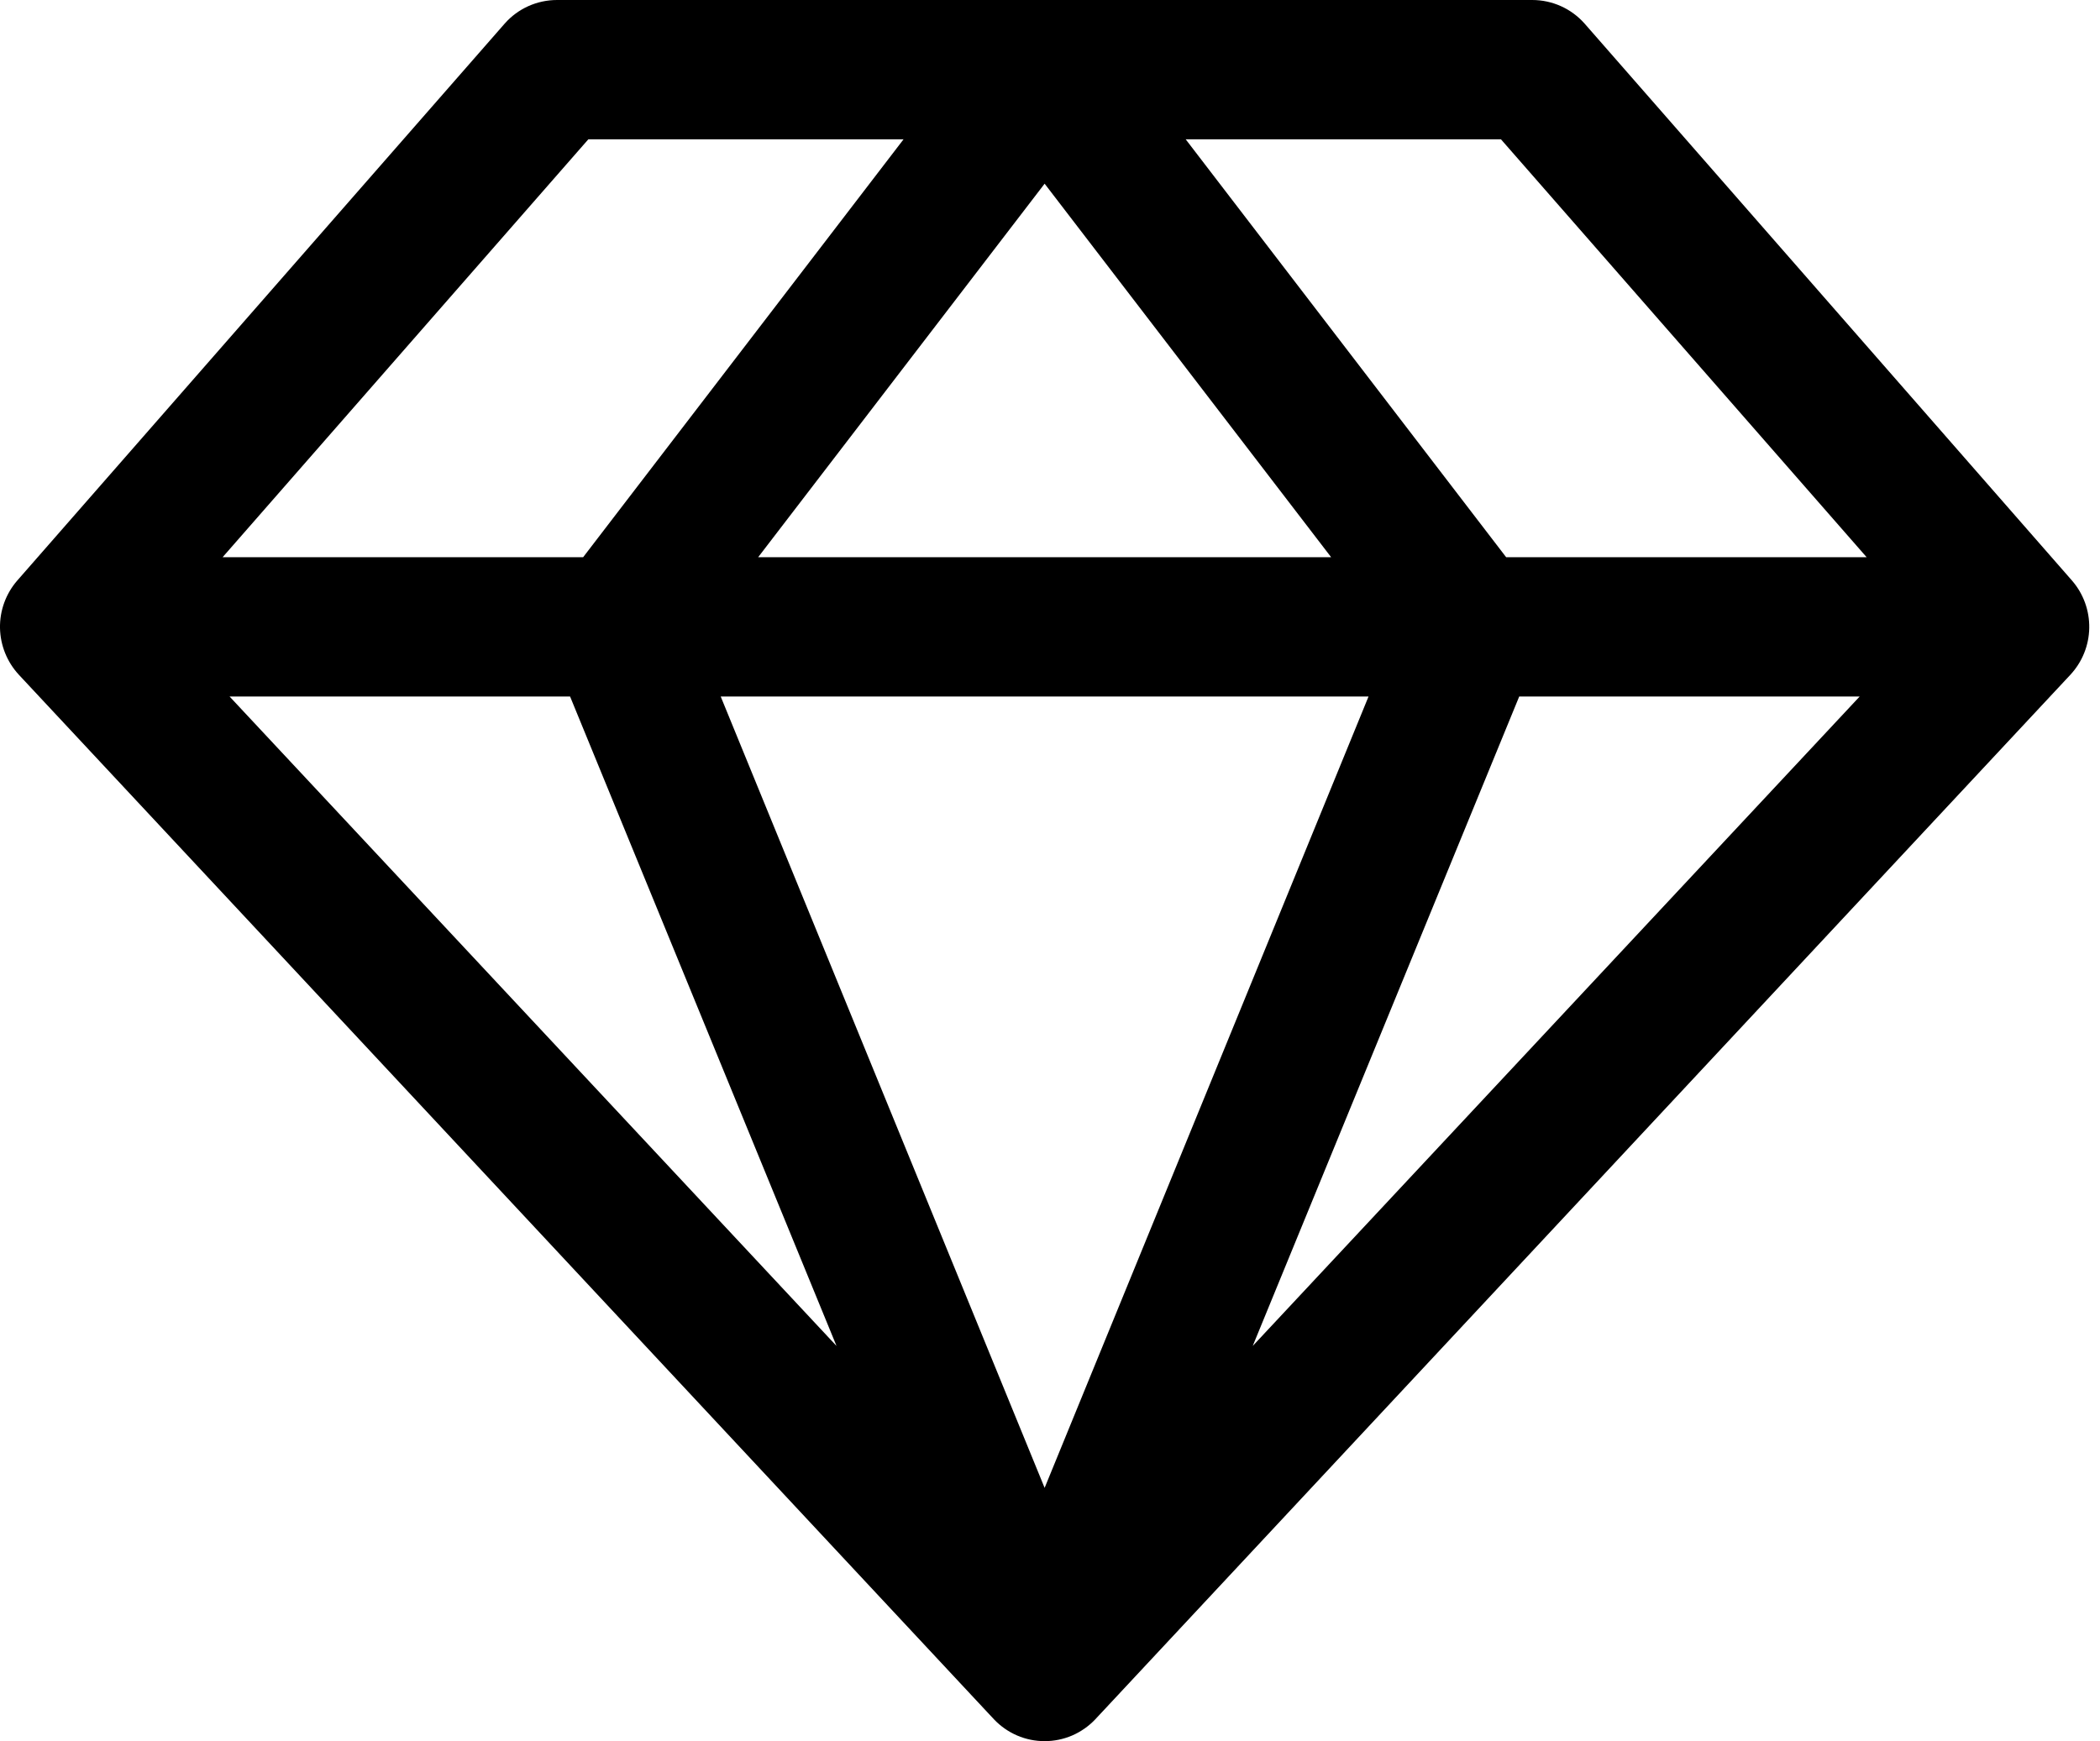 <?xml version="1.0" encoding="UTF-8"?>
<svg width="41px" height="34px" viewBox="0 0 41 34" version="1.1" xmlns="http://www.w3.org/2000/svg" xmlns:xlink="http://www.w3.org/1999/xlink">
    <title>3A2E0E7E-DD96-46DF-9193-EB94208FE619</title>
    <g id="Page-1" stroke="none" stroke-width="1" fill="none" fill-rule="evenodd">
        <g id="Homepage" transform="translate(-1443, -6636)" fill="#000000" fill-rule="nonzero">
            <g id="What-We-Do" transform="translate(251, 6156)">
                <g id="4" transform="translate(1083, 327)">
                    <g id="svg33" transform="translate(109, 153)">
                        <path d="M40.456,11.34 L30.936,0.459 C30.808,0.315 30.651,0.199 30.475,0.12 C30.299,0.041 30.109,0 29.916,0 L10.875,0 C10.682,0 10.491,0.041 10.315,0.12 C10.139,0.199 9.982,0.315 9.855,0.459 L0.334,11.34 C0.113,11.596 -0.006,11.925 0,12.264 C0.007,12.603 0.138,12.927 0.368,13.176 L19.409,33.577 C19.536,33.71 19.689,33.817 19.859,33.89 C20.028,33.963 20.211,34 20.395,34 C20.58,34 20.762,33.963 20.932,33.89 C21.101,33.817 21.254,33.71 21.381,33.577 L40.422,13.176 C40.653,12.927 40.784,12.603 40.79,12.264 C40.796,11.925 40.677,11.596 40.456,11.34 Z M36.444,10.881 L29.406,10.881 L23.149,2.72 L29.304,2.72 L36.444,10.881 Z M11.13,13.601 L16.332,26.283 L4.482,13.601 L11.13,13.601 Z M26.719,13.601 L20.395,29.054 L14.071,13.601 L26.719,13.601 Z M14.802,10.881 L20.395,3.587 L25.989,10.881 L14.802,10.881 Z M29.661,13.601 L36.308,13.601 L24.458,26.283 L29.661,13.601 Z M11.487,2.72 L17.641,2.72 L11.385,10.881 L4.346,10.881 L11.487,2.72 Z" id="Shape"></path>
                    </g>
                </g>
            </g>
        </g>
    </g>
</svg>
